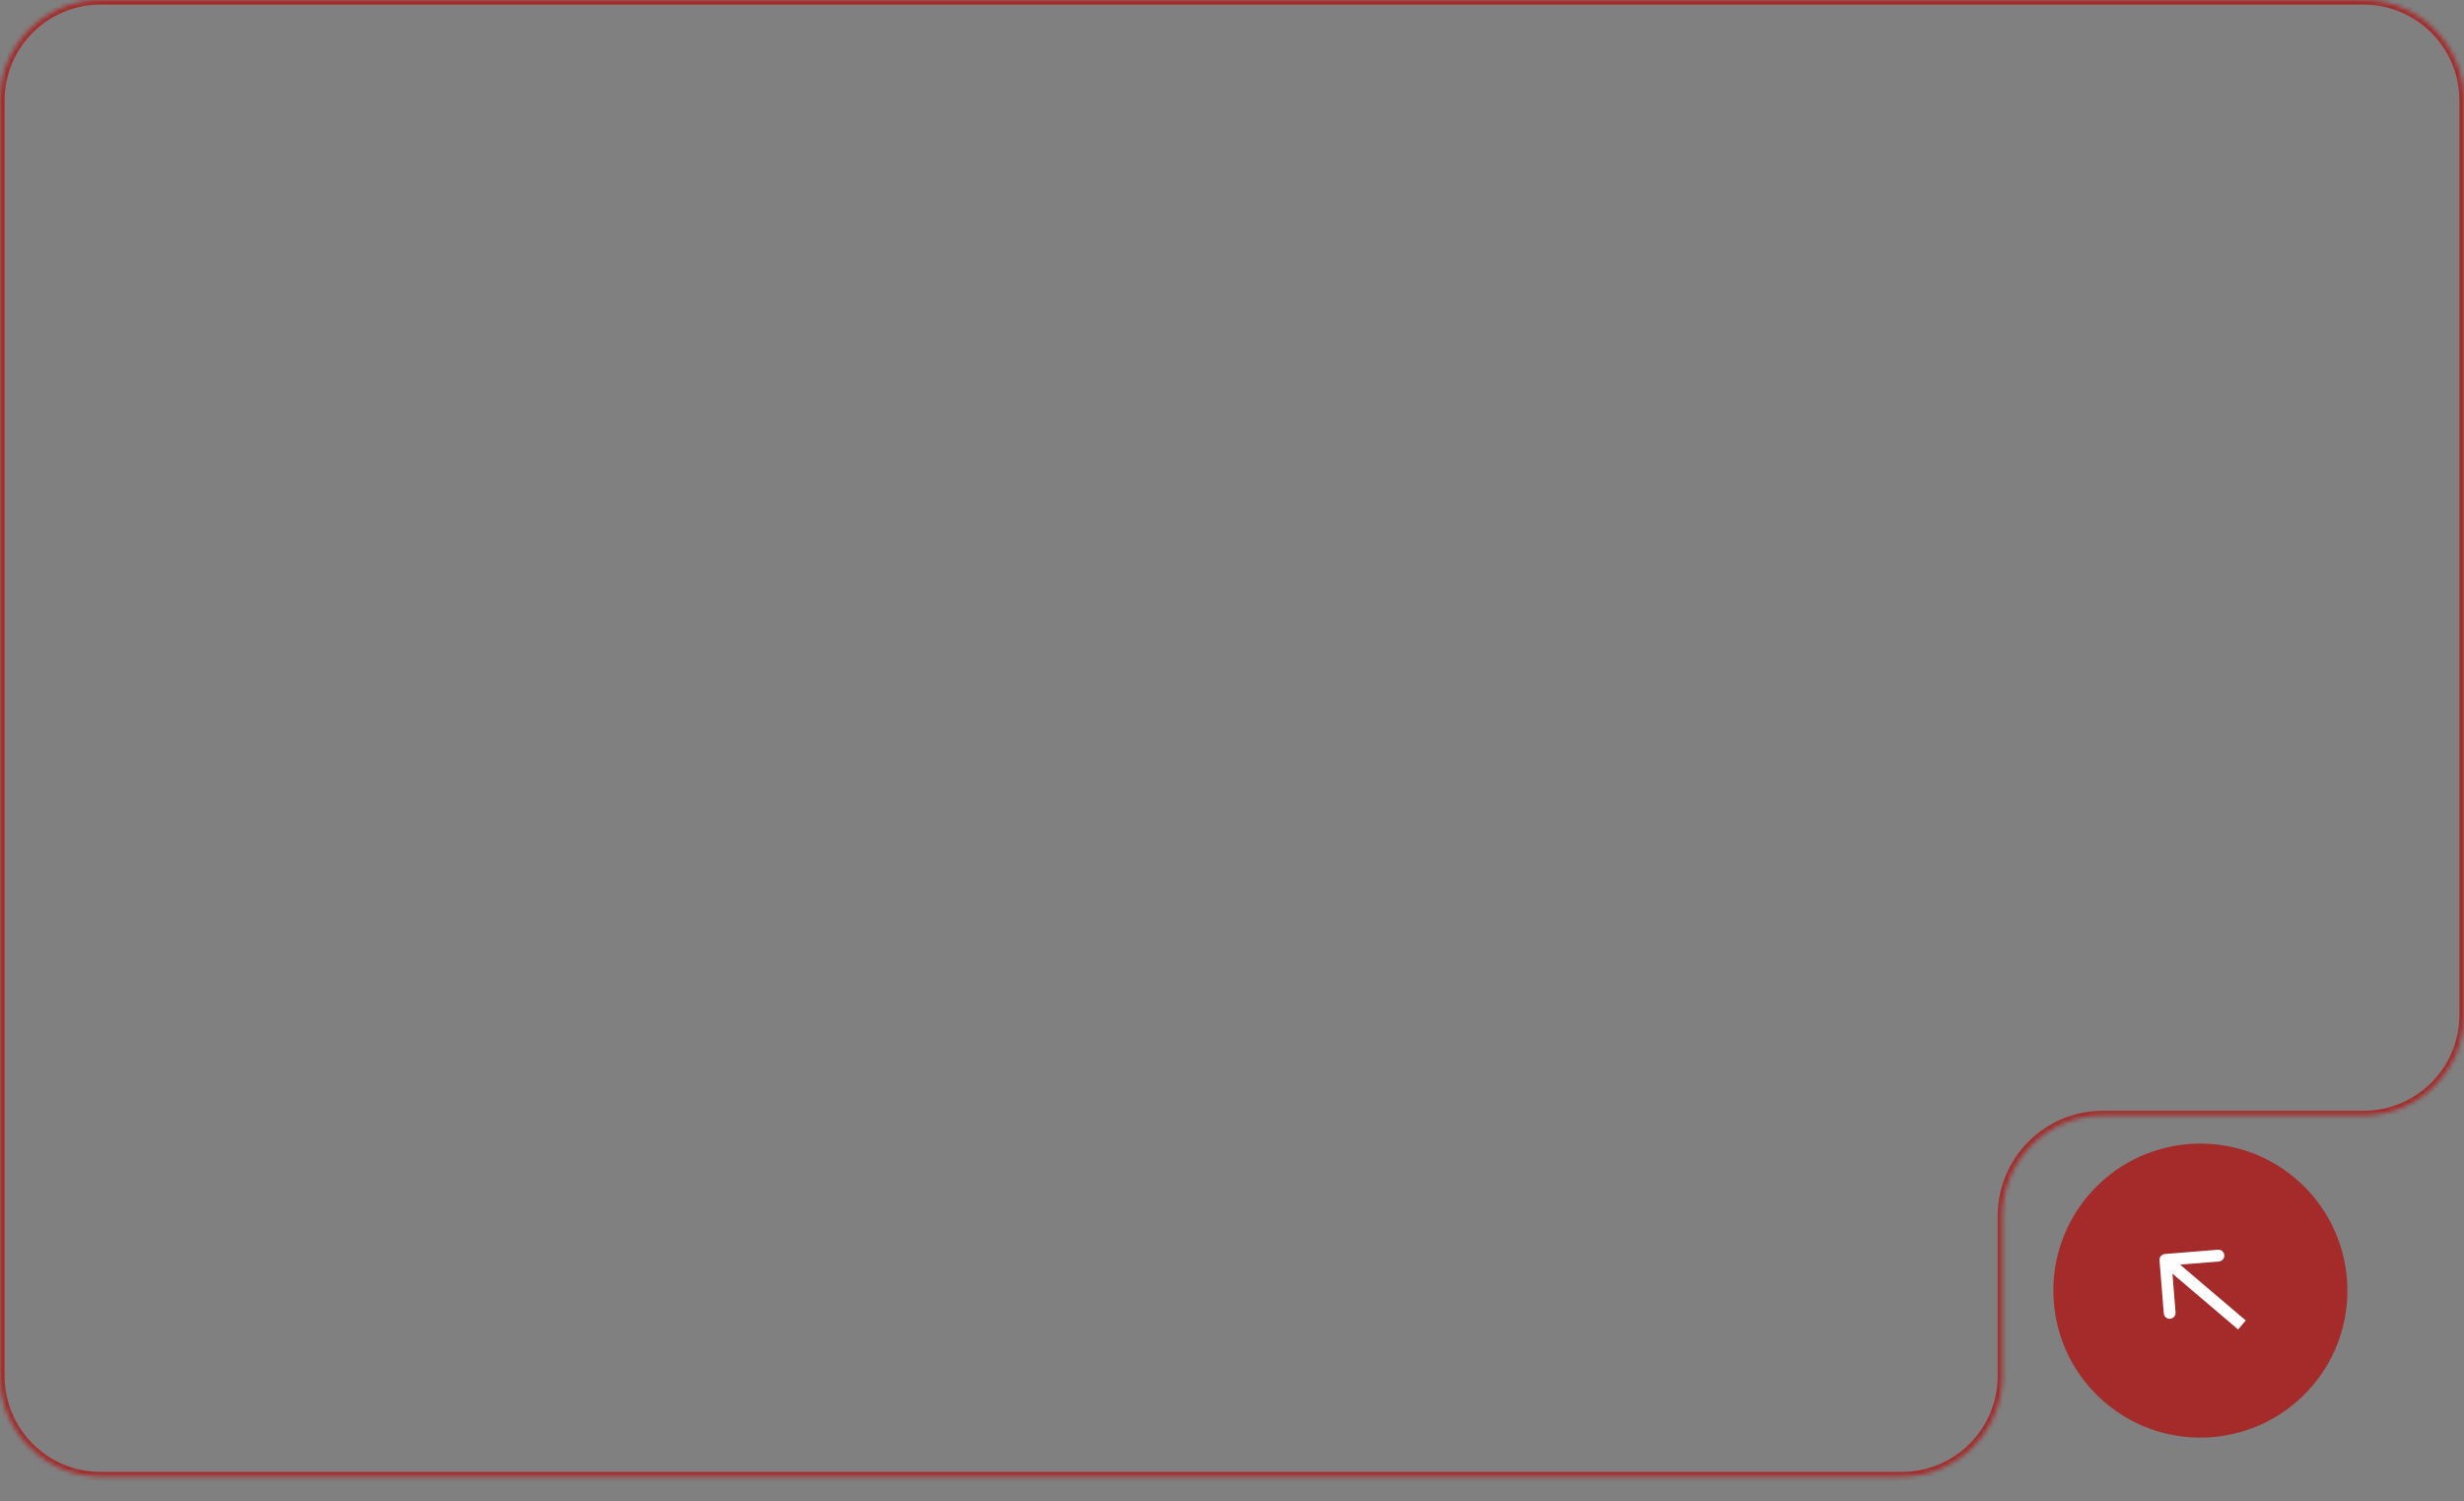 <?xml version="1.0" encoding="UTF-8"?> <svg xmlns="http://www.w3.org/2000/svg" width="558" height="340" viewBox="0 0 558 340" fill="none"><rect x="0" y="0" width="558" height="340" fill="#808080" stroke="none"/><mask id="path-1-inside-1_189_11" fill="white"><path fill-rule="evenodd" clip-rule="evenodd" d="M558 22.776C558 10.197 547.803 0 535.224 0H22.776C10.197 0 0 10.197 0 22.776V311.61C0 324.189 10.197 334.386 22.776 334.386L430.664 334.386C443.243 334.386 453.44 324.189 453.44 311.61V275.377C453.44 262.798 463.637 252.601 476.215 252.601H535.224C547.803 252.601 558 242.404 558 229.826V22.776Z"></path></mask><path d="M430.664 334.386V335.421V334.386ZM22.776 1.035H535.224V-1.035H22.776V1.035ZM1.035 311.61V22.776H-1.035V311.61H1.035ZM430.664 333.351L22.776 333.351V335.421L430.664 335.421V333.351ZM454.475 311.61V275.377H452.404V311.61H454.475ZM476.215 253.636H535.224V251.566H476.215V253.636ZM556.965 22.776V229.826H559.035V22.776H556.965ZM535.224 253.636C548.375 253.636 559.035 242.976 559.035 229.826H556.965C556.965 241.832 547.231 251.566 535.224 251.566V253.636ZM454.475 275.377C454.475 263.37 464.208 253.636 476.215 253.636V251.566C463.065 251.566 452.404 262.226 452.404 275.377H454.475ZM430.664 335.421C443.815 335.421 454.475 324.761 454.475 311.61H452.404C452.404 323.617 442.671 333.351 430.664 333.351V335.421ZM-1.035 311.61C-1.035 324.761 9.625 335.421 22.776 335.421V333.351C10.769 333.351 1.035 323.617 1.035 311.61H-1.035ZM535.224 1.035C547.231 1.035 556.965 10.769 556.965 22.776H559.035C559.035 9.625 548.375 -1.035 535.224 -1.035V1.035ZM22.776 -1.035C9.625 -1.035 -1.035 9.625 -1.035 22.776H1.035C1.035 10.769 10.769 1.035 22.776 1.035V-1.035Z" fill="#A52A2A" mask="url(#path-1-inside-1_189_11)"></path><circle cx="498.299" cy="292.285" r="33.293" transform="rotate(-139.621 498.299 292.285)" fill="#A52A2A"></circle><path d="M490.27 283.995C489.533 284.054 488.984 284.7 489.044 285.437L490.015 297.443C490.074 298.18 490.72 298.729 491.456 298.669C492.193 298.61 492.742 297.964 492.683 297.227L491.82 286.555L502.492 285.692C503.229 285.633 503.778 284.987 503.719 284.25C503.659 283.514 503.013 282.965 502.277 283.024L490.27 283.995ZM508.578 299.049L491.245 284.309L489.511 286.348L506.844 301.088L508.578 299.049Z" fill="white"></path></svg> 